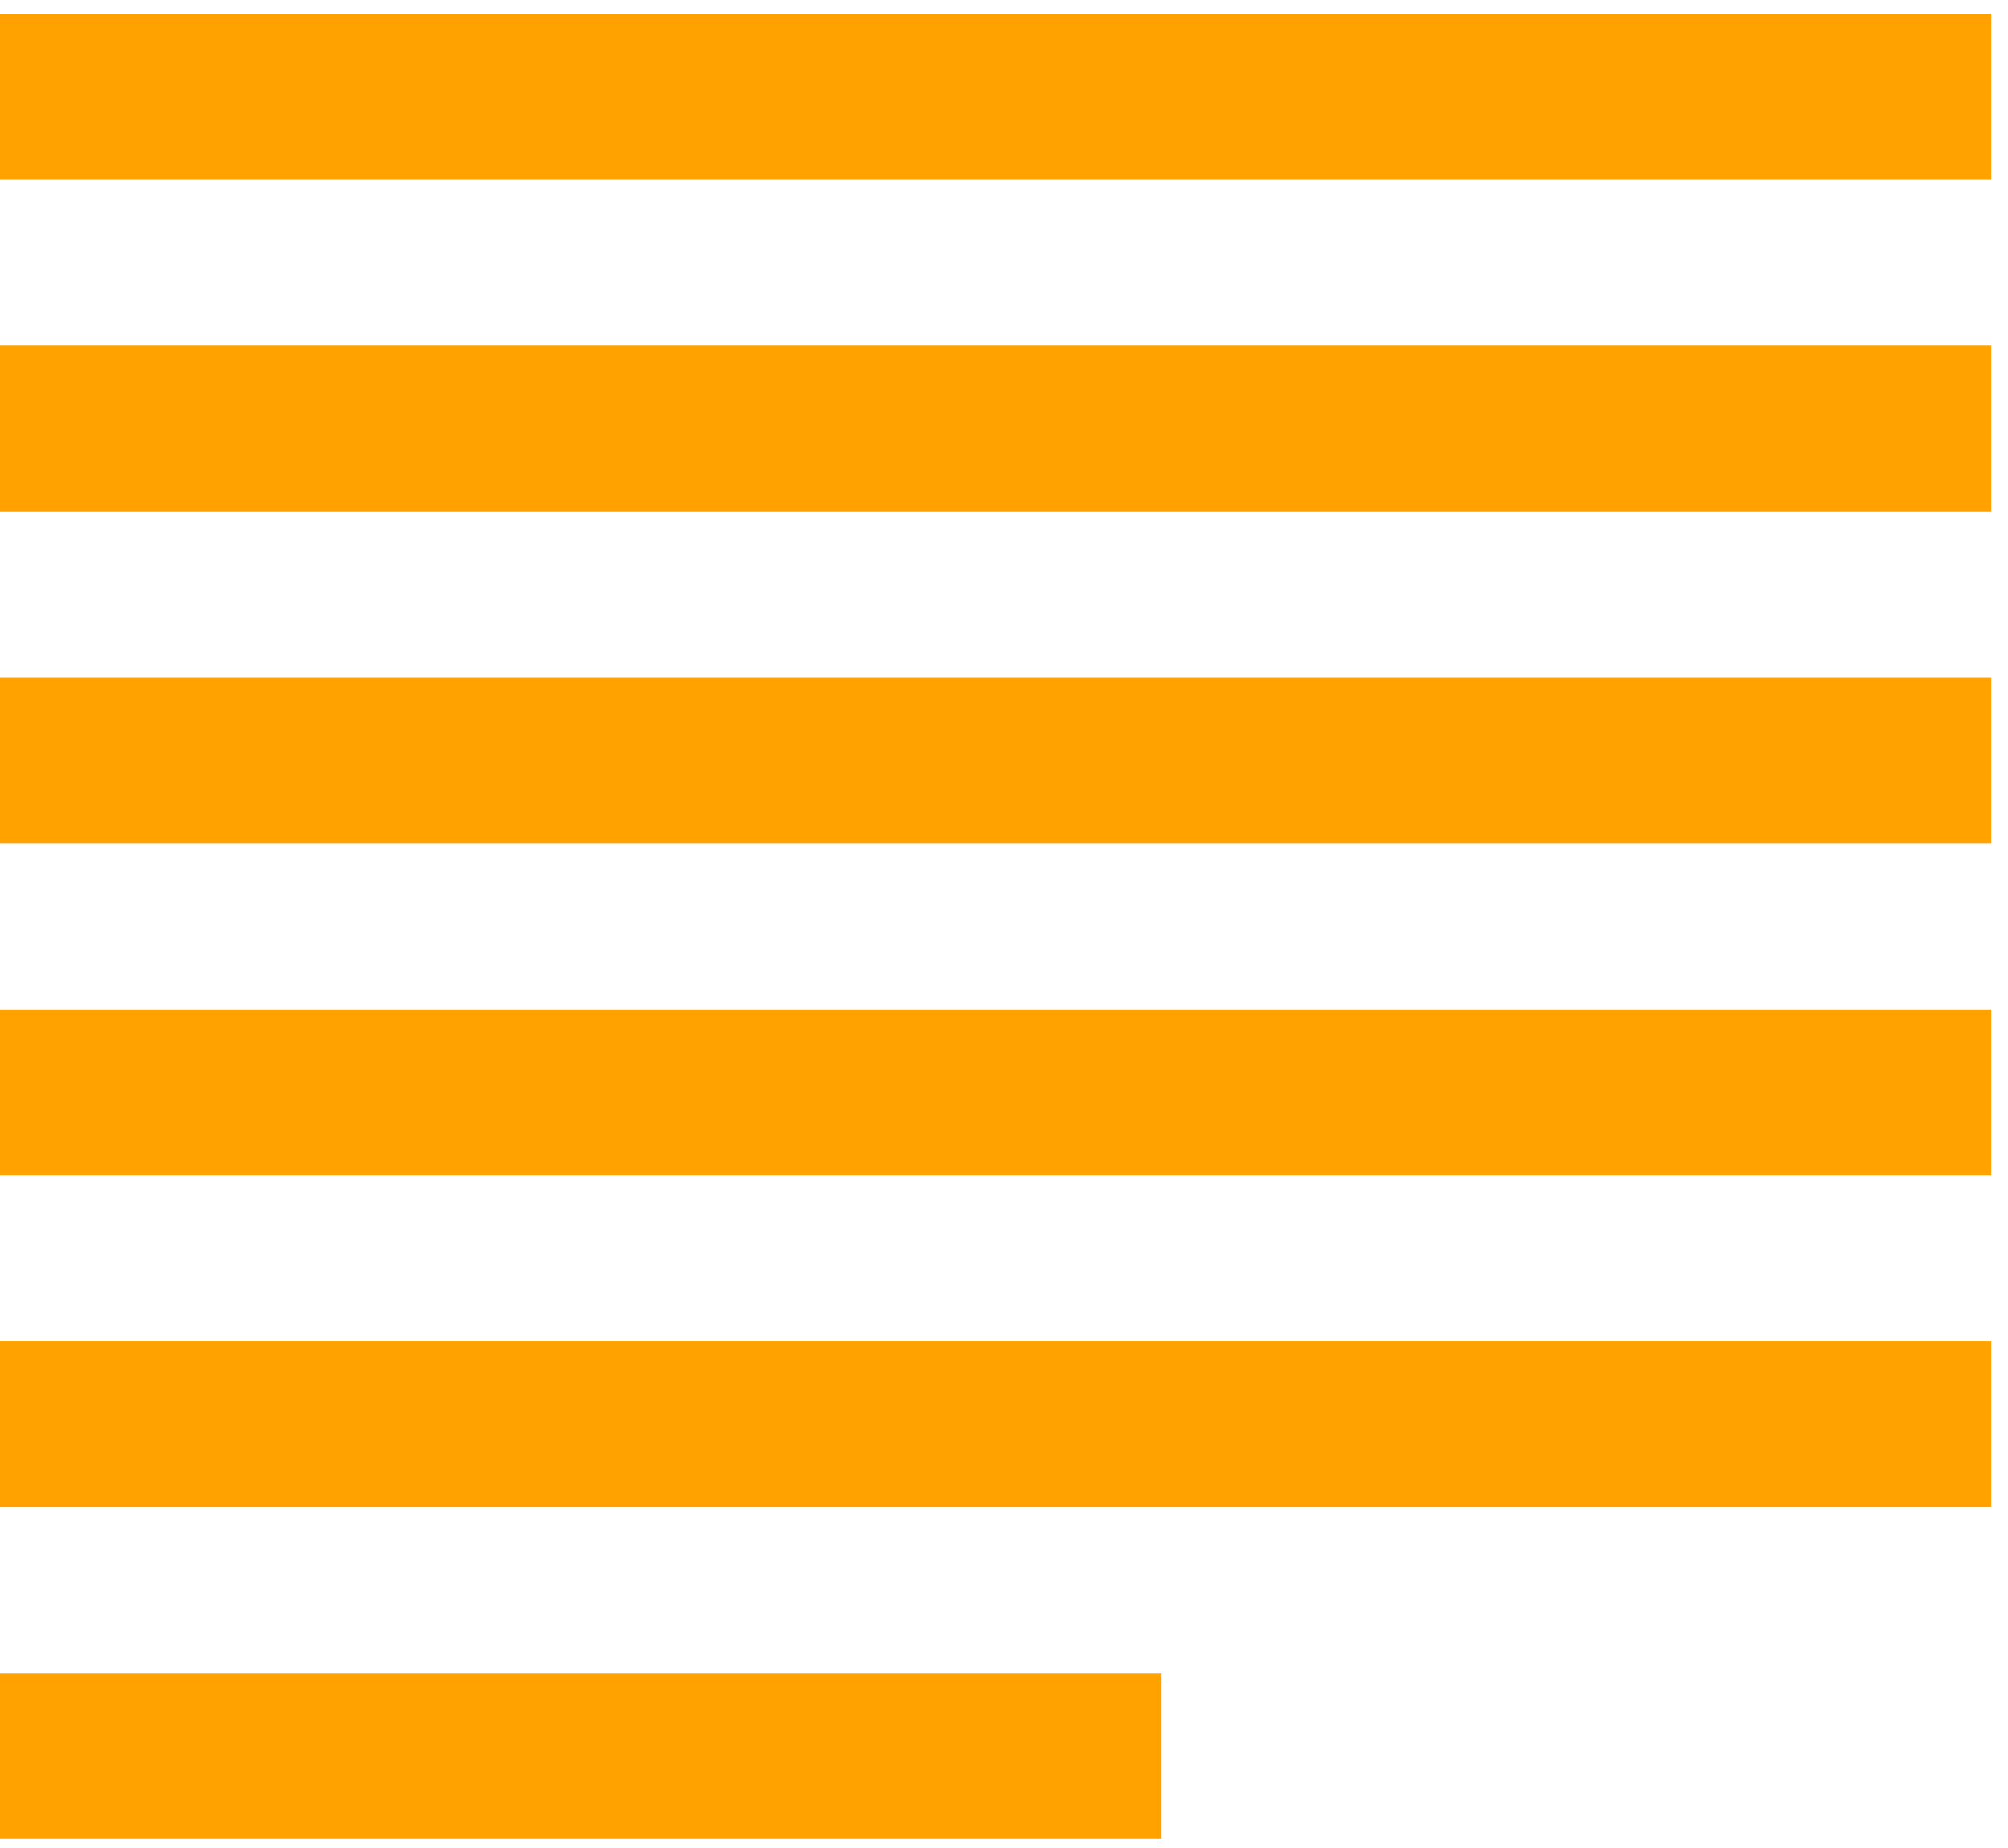 <?xml version="1.0" encoding="UTF-8"?> <svg xmlns="http://www.w3.org/2000/svg" width="88" height="81" viewBox="0 0 88 81" fill="none"> <path d="M0 0.6H87.268V7.868H0V0.6ZM0 22.414H87.268V15.146H0V22.414ZM0 36.972H87.268V29.693H0V36.972ZM0 51.507H87.268V44.239H0V51.507ZM0 66.053H87.268V58.786H0V66.053ZM0 80.6H50.907V73.332H0V80.6Z" fill="#FFA200"></path> </svg> 
